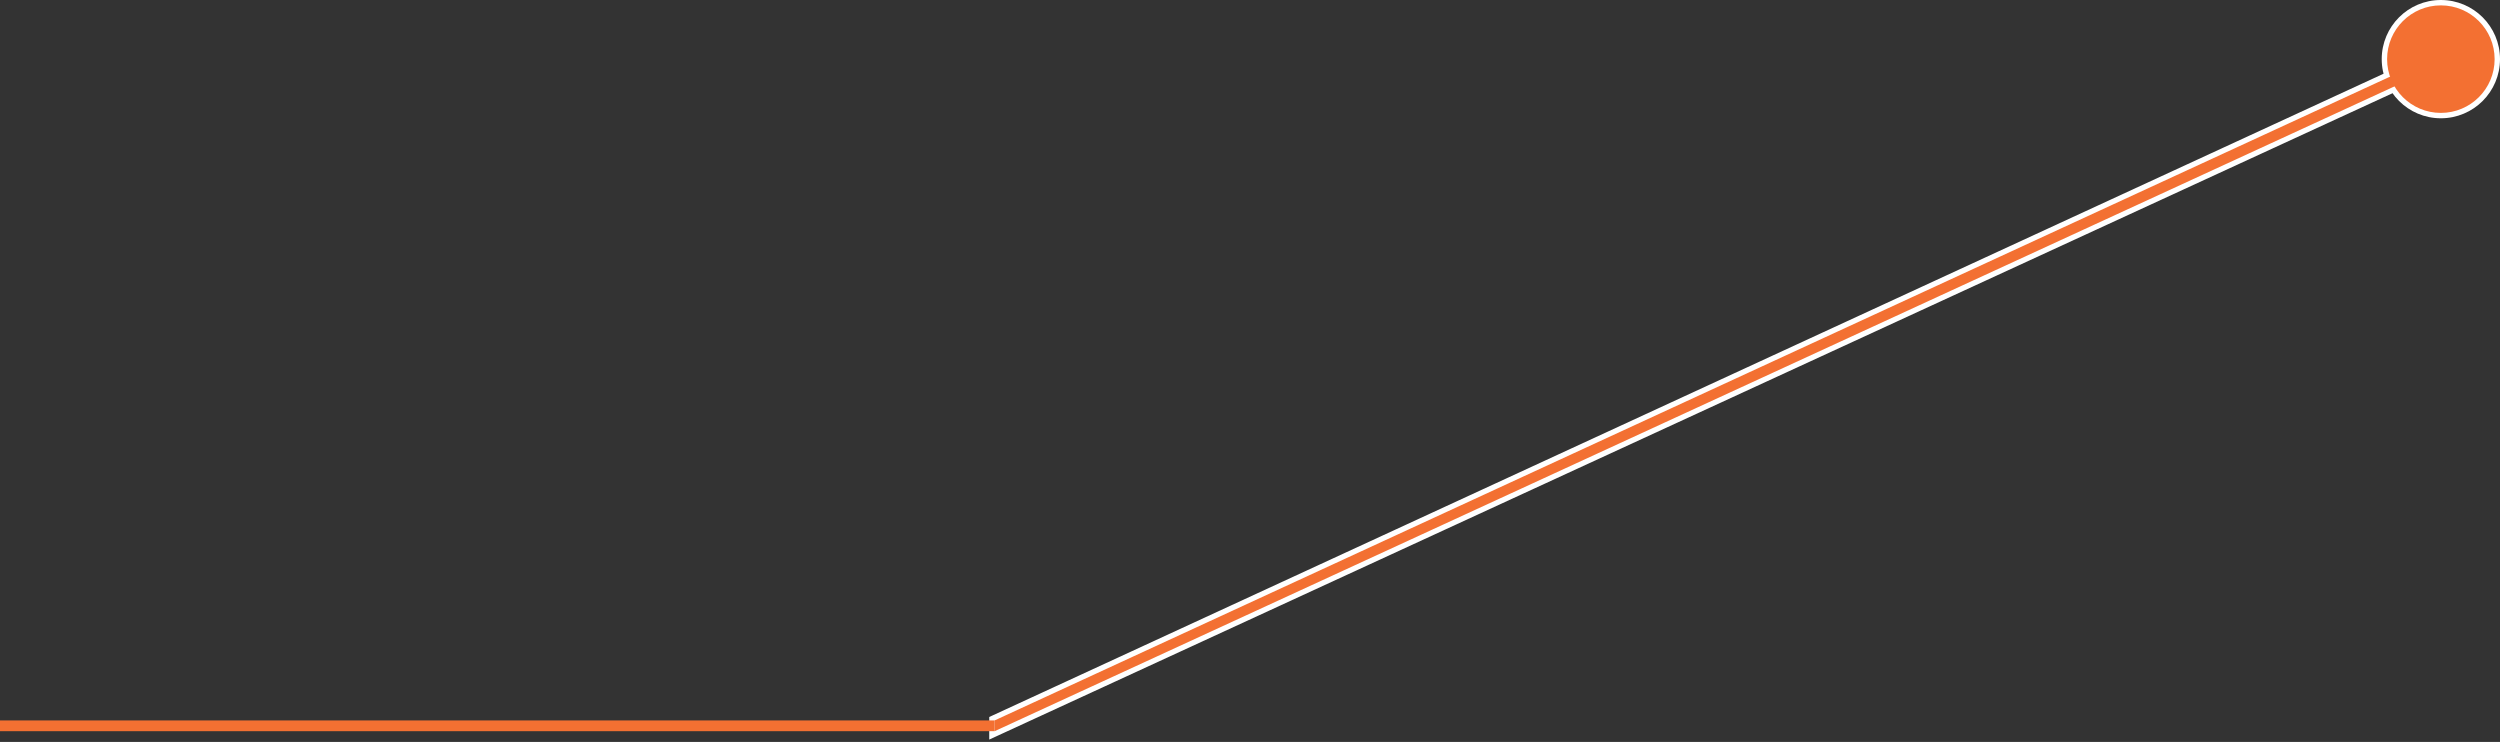 <?xml version="1.0" encoding="UTF-8"?> <svg xmlns="http://www.w3.org/2000/svg" width="465" height="138" viewBox="0 0 465 138" fill="none"><rect x="0" y="0" width="465" height="138" fill="#333333" stroke="none"/> <circle cx="454" cy="11" r="11" fill="white"></circle> <path d="M184.791 133.546L184.5 133.68L184.5 134L184.5 136L184.5 136.781L185.21 136.454L458.827 10.421L459.282 10.211L459.072 9.757L458.234 7.941L458.024 7.487L457.57 7.697L184.791 133.546Z" fill="#F37032" stroke="white"></path> <circle cx="454" cy="11" r="10" fill="#F37032"></circle> <rect y="134" width="185" height="2" fill="#F37032"></rect> </svg> 